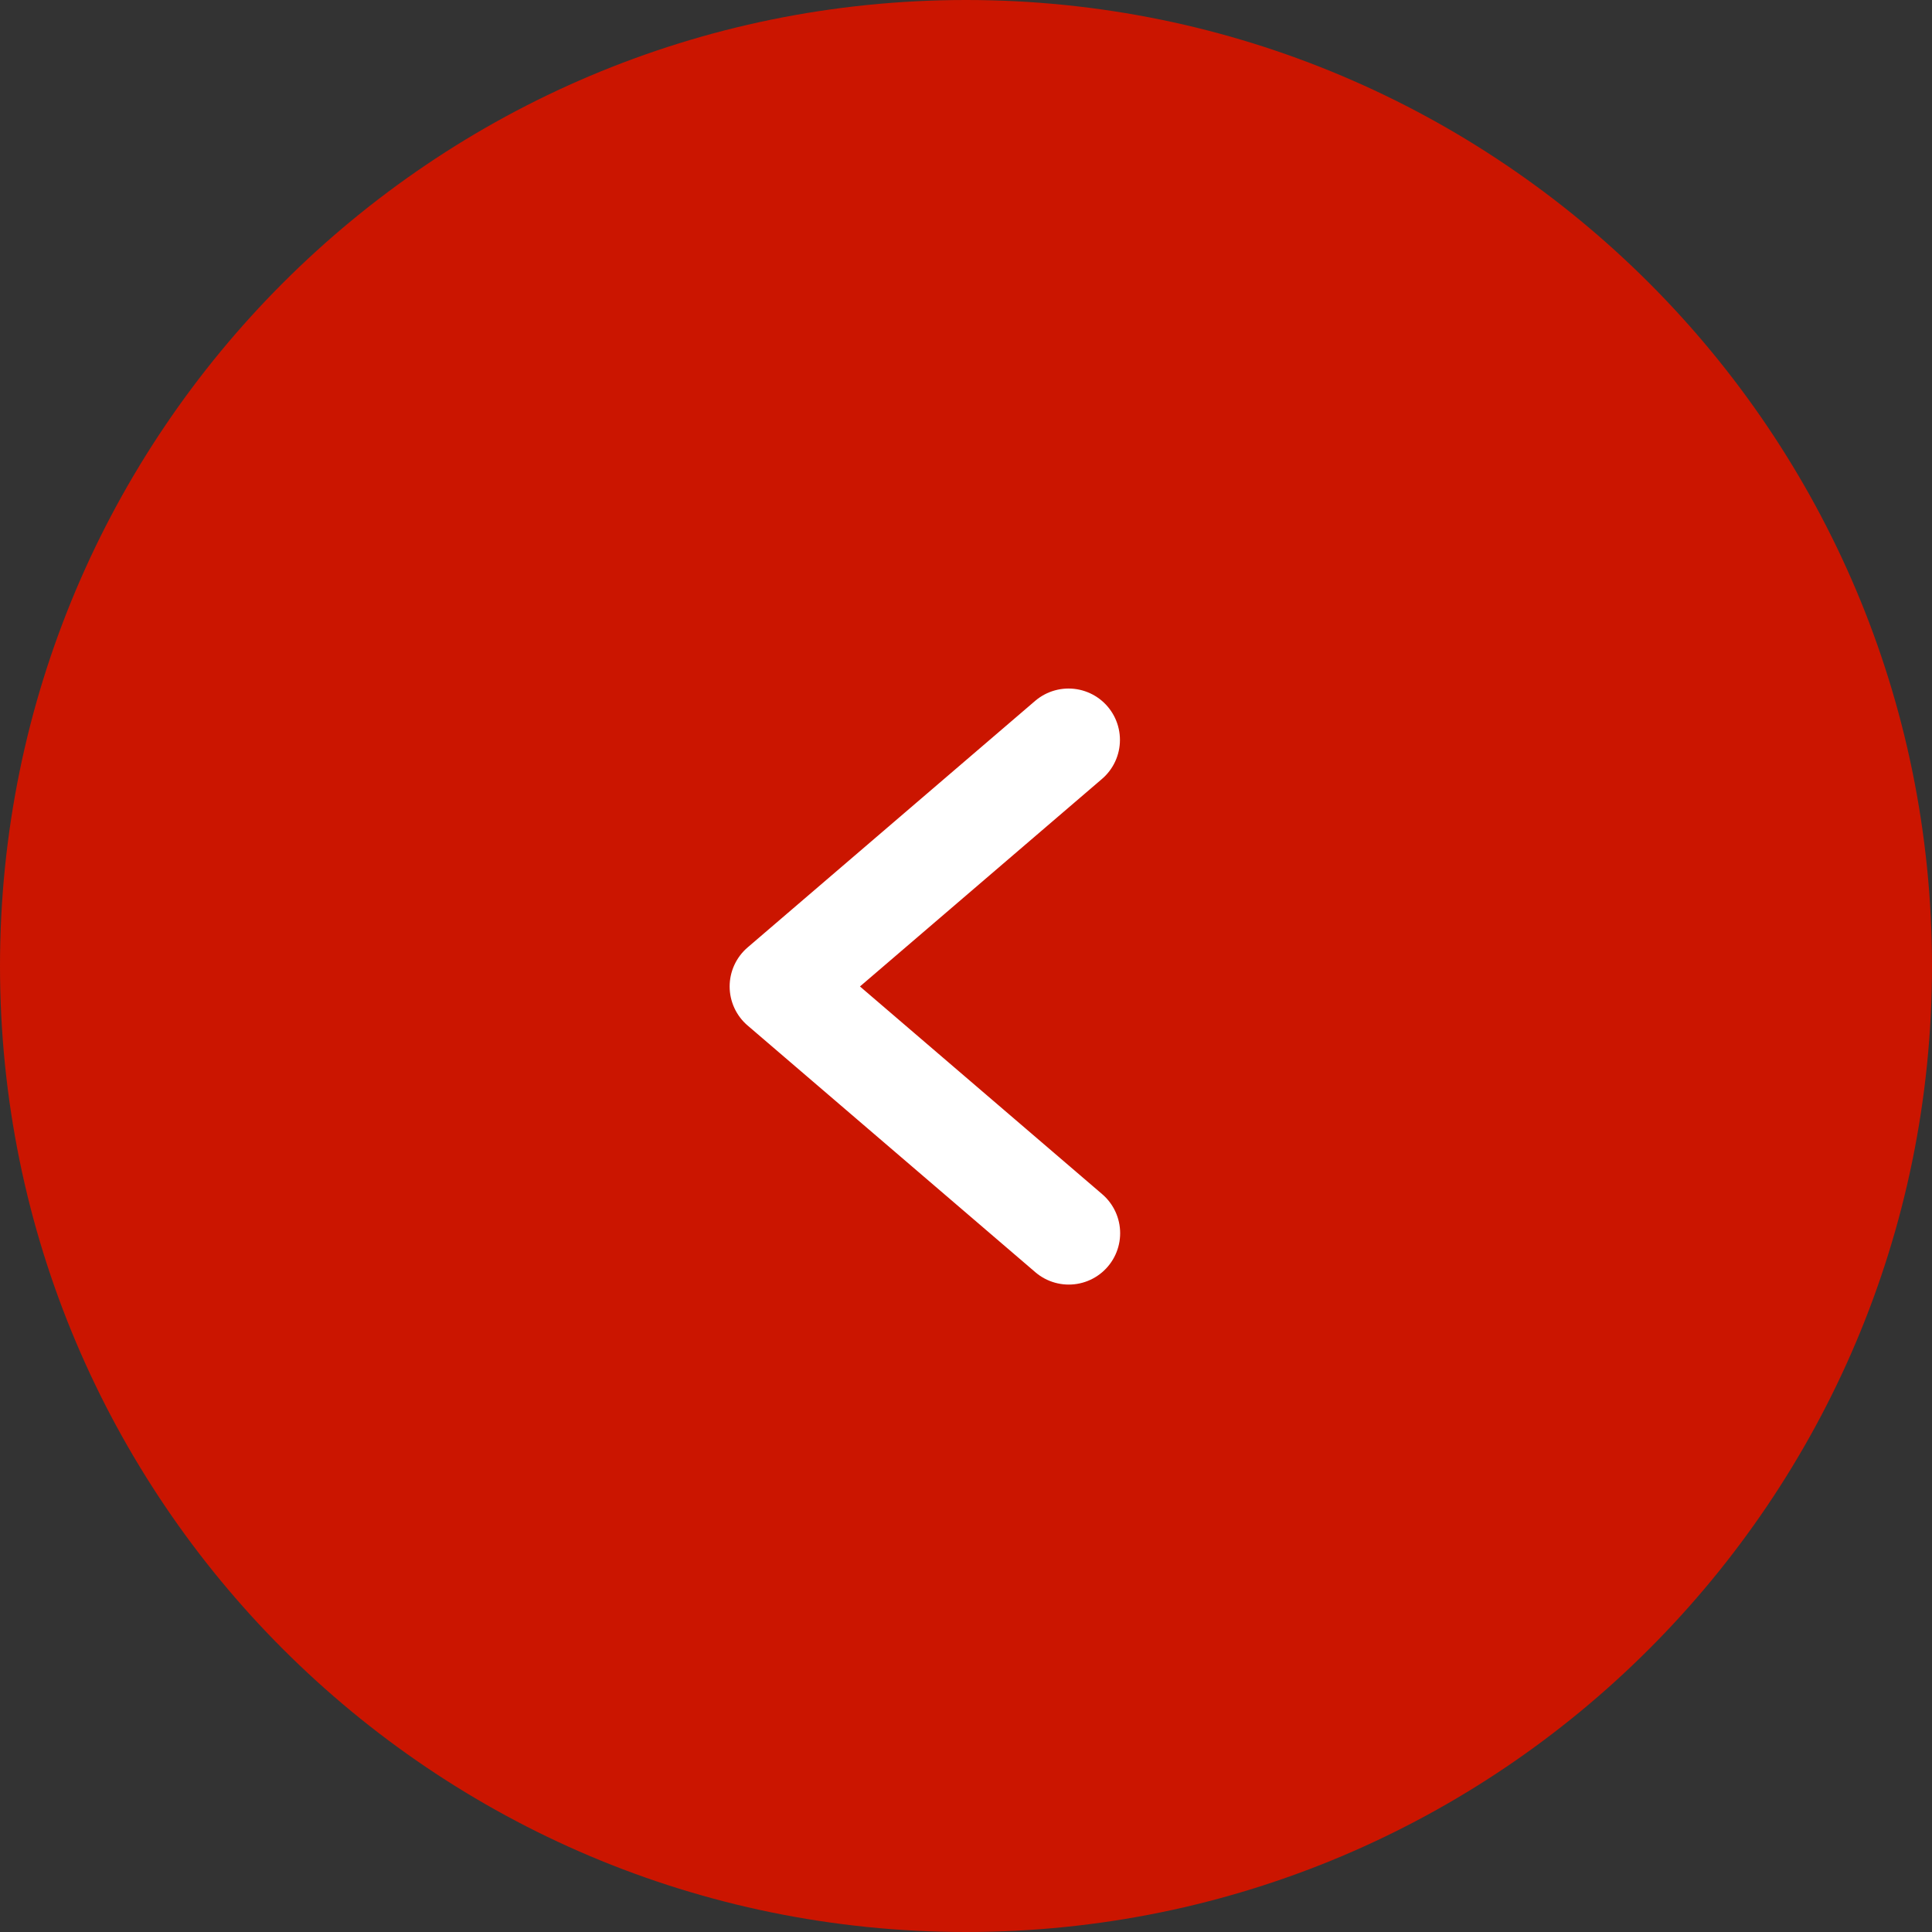<svg width="47" height="47" viewBox="0 0 47 47" fill="none" xmlns="http://www.w3.org/2000/svg">
<rect x="0" y="0" width="47" height="47" fill="#333333" stroke="none"/>
<path d="M23.5 1.76026e-06C10.521 6.25628e-07 3.18907e-06 10.521 2.05444e-06 23.5C9.19802e-07 36.479 10.521 47 23.5 47C36.479 47 47 36.479 47 23.5C47 10.521 36.479 2.89489e-06 23.5 1.76026e-06Z" fill="#CB1500"/>
<path d="M26 30L19 23.998L25.995 18" stroke="white" stroke-width="2.5" stroke-miterlimit="10" stroke-linecap="round" stroke-linejoin="round"/>
</svg>
